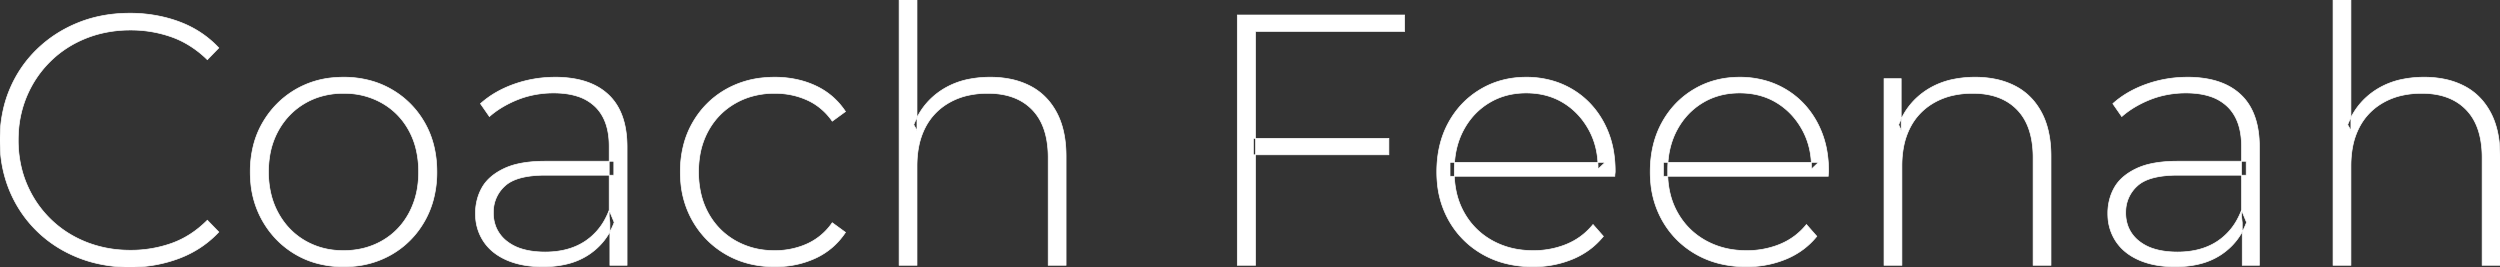 <svg width="3496.503" height="373.503" viewBox="0 0 3496.503 373.503" xmlns="http://www.w3.org/2000/svg"><rect x="0" y="0" width="3496.503" height="373.503" fill="#333333" stroke="none"/><g id="svgGroup" stroke-linecap="round" fill-rule="evenodd" font-size="9pt" stroke="#ffffff" stroke-width="0.25mm" fill="#ffffff" style="stroke:#ffffff;stroke-width:0.25mm;fill:#ffffff"><path d="M 2258.503 246.5 L 2028.003 246.5 L 2028.003 227 L 2245.003 227 L 2235.003 236.5 Q 2235.503 206 2222.253 181.75 Q 2209.003 157.5 2186.503 143.75 Q 2164.003 130 2134.503 130 Q 2105.503 130 2082.753 143.75 Q 2060.003 157.5 2047.003 181.75 Q 2034.003 206 2034.003 237 L 2034.003 241.5 A 122.611 122.611 0 0 0 2038.024 273.454 A 103.158 103.158 0 0 0 2048.253 298.25 Q 2062.503 323 2087.503 336.75 A 111.383 111.383 0 0 0 2129.887 349.745 A 138.412 138.412 0 0 0 2144.503 350.5 A 122.646 122.646 0 0 0 2184.376 344.093 A 115.626 115.626 0 0 0 2191.253 341.5 Q 2213.003 332.5 2228.003 314 L 2242.503 330.5 Q 2225.503 351.5 2199.753 362.25 A 141.338 141.338 0 0 1 2150.514 372.871 A 163.69 163.69 0 0 1 2144.003 373 A 155.978 155.978 0 0 1 2105.728 368.48 A 127.72 127.72 0 0 1 2074.253 356 Q 2044.003 339 2026.753 309 A 130.17 130.17 0 0 1 2010.214 255.79 A 161.148 161.148 0 0 1 2009.503 240.5 Q 2009.503 201.5 2025.753 171.75 Q 2042.003 142 2070.503 125 Q 2099.003 108 2134.503 108 A 131.062 131.062 0 0 1 2175.076 114.127 A 117.573 117.573 0 0 1 2198.253 124.5 Q 2226.503 141 2242.753 170.75 A 131.907 131.907 0 0 1 2257.416 216.028 A 168.454 168.454 0 0 1 2259.003 239.5 A 20.712 20.712 0 0 1 2258.924 241.267 A 26.502 26.502 0 0 1 2258.753 242.75 Q 2258.503 244.5 2258.503 246.5 Z M 2557.003 246.5 L 2326.503 246.5 L 2326.503 227 L 2543.503 227 L 2533.503 236.5 Q 2534.003 206 2520.753 181.75 Q 2507.503 157.5 2485.003 143.75 Q 2462.503 130 2433.003 130 Q 2404.003 130 2381.253 143.75 Q 2358.503 157.5 2345.503 181.75 Q 2332.503 206 2332.503 237 L 2332.503 241.5 A 122.611 122.611 0 0 0 2336.524 273.454 A 103.158 103.158 0 0 0 2346.753 298.25 Q 2361.003 323 2386.003 336.75 A 111.383 111.383 0 0 0 2428.387 349.745 A 138.412 138.412 0 0 0 2443.003 350.5 A 122.646 122.646 0 0 0 2482.876 344.093 A 115.626 115.626 0 0 0 2489.753 341.5 Q 2511.503 332.5 2526.503 314 L 2541.003 330.5 Q 2524.003 351.5 2498.253 362.25 A 141.338 141.338 0 0 1 2449.014 372.871 A 163.69 163.69 0 0 1 2442.503 373 A 155.978 155.978 0 0 1 2404.228 368.48 A 127.72 127.72 0 0 1 2372.753 356 Q 2342.503 339 2325.253 309 A 130.17 130.17 0 0 1 2308.714 255.79 A 161.148 161.148 0 0 1 2308.003 240.5 Q 2308.003 201.5 2324.253 171.75 Q 2340.503 142 2369.003 125 Q 2397.503 108 2433.003 108 A 131.062 131.062 0 0 1 2473.576 114.127 A 117.573 117.573 0 0 1 2496.753 124.5 Q 2525.003 141 2541.253 170.75 A 131.907 131.907 0 0 1 2555.916 216.028 A 168.454 168.454 0 0 1 2557.503 239.5 A 20.712 20.712 0 0 1 2557.424 241.267 A 26.502 26.502 0 0 1 2557.253 242.75 Q 2557.003 244.5 2557.003 246.5 Z M 1282.503 371 L 1257.503 371 L 1257.503 0 L 1282.503 0 L 1282.503 182.5 L 1278.003 174.5 Q 1290.003 143.5 1317.503 125.75 A 108.233 108.233 0 0 1 1355.523 110.736 A 151.273 151.273 0 0 1 1385.003 108 A 141.013 141.013 0 0 1 1412.97 110.647 A 106.17 106.17 0 0 1 1440.753 120.25 Q 1464.503 132.5 1477.753 157.25 Q 1489.761 179.68 1490.886 211.76 A 192.217 192.217 0 0 1 1491.003 218.5 L 1491.003 371 L 1466.003 371 L 1466.003 220.5 A 139.541 139.541 0 0 0 1463.83 195.051 Q 1461.141 180.573 1455.125 169.236 A 69.013 69.013 0 0 0 1443.753 153.5 Q 1421.503 130.5 1381.503 130.5 A 125.263 125.263 0 0 0 1354.68 133.244 A 95.71 95.71 0 0 0 1328.503 143 Q 1306.003 155.5 1294.253 178 A 100.002 100.002 0 0 0 1284.792 205.945 Q 1282.574 217.716 1282.505 231.133 A 167.907 167.907 0 0 0 1282.503 232 L 1282.503 371 Z M 3288.003 371 L 3263.003 371 L 3263.003 0 L 3288.003 0 L 3288.003 182.5 L 3283.503 174.5 Q 3295.503 143.5 3323.003 125.75 A 108.233 108.233 0 0 1 3361.023 110.736 A 151.273 151.273 0 0 1 3390.503 108 A 141.013 141.013 0 0 1 3418.47 110.647 A 106.17 106.17 0 0 1 3446.253 120.25 Q 3470.003 132.5 3483.253 157.25 Q 3495.261 179.68 3496.386 211.76 A 192.217 192.217 0 0 1 3496.503 218.5 L 3496.503 371 L 3471.503 371 L 3471.503 220.5 A 139.541 139.541 0 0 0 3469.33 195.051 Q 3466.641 180.573 3460.625 169.236 A 69.013 69.013 0 0 0 3449.253 153.5 Q 3427.003 130.5 3387.003 130.5 A 125.263 125.263 0 0 0 3360.18 133.244 A 95.71 95.71 0 0 0 3334.003 143 Q 3311.503 155.5 3299.753 178 A 100.002 100.002 0 0 0 3290.292 205.945 Q 3288.074 217.716 3288.005 231.133 A 167.907 167.907 0 0 0 3288.003 232 L 3288.003 371 Z M 306.003 67 L 290.003 83.5 A 142.83 142.83 0 0 0 257.624 59.467 A 128.037 128.037 0 0 0 240.253 51.75 A 170.065 170.065 0 0 0 182.741 42 A 190.667 190.667 0 0 0 182.503 42 A 171.799 171.799 0 0 0 136.8 47.941 A 155.284 155.284 0 0 0 120.253 53.5 Q 91.503 65 70.253 86 Q 49.003 107 37.253 135 A 152.76 152.76 0 0 0 25.79 185.81 A 179.1 179.1 0 0 0 25.503 196 A 162.515 162.515 0 0 0 31.056 239.012 A 145.651 145.651 0 0 0 37.253 257 Q 49.003 285 70.253 306 Q 91.503 327 120.253 338.5 A 163.073 163.073 0 0 0 173.175 349.773 A 189.588 189.588 0 0 0 182.503 350 A 170.303 170.303 0 0 0 239.4 340.552 A 163.01 163.01 0 0 0 240.253 340.25 Q 267.503 330.5 290.003 308 L 306.003 324.5 Q 283.003 349 250.753 361.25 A 191.179 191.179 0 0 1 188.684 373.383 A 219.433 219.433 0 0 1 181.503 373.5 A 201.641 201.641 0 0 1 130.595 367.237 A 179.726 179.726 0 0 1 109.253 360.25 Q 76.003 347 51.503 323 Q 27.003 299 13.503 266.75 A 175.848 175.848 0 0 1 0.56 211.383 A 209.378 209.378 0 0 1 0.003 196 A 191.426 191.426 0 0 1 5.679 148.698 A 167.424 167.424 0 0 1 13.503 125.25 Q 27.003 93 51.753 69 Q 76.503 45 109.503 31.75 Q 142.503 18.5 181.503 18.5 A 201.859 201.859 0 0 1 235.896 25.678 A 184.595 184.595 0 0 1 250.753 30.5 Q 283.003 42.5 306.003 67 Z M 2660.003 371 L 2635.003 371 L 2635.003 110 L 2659.003 110 L 2659.003 182.5 L 2655.503 174.5 Q 2667.503 143.5 2695.003 125.75 A 108.233 108.233 0 0 1 2733.023 110.736 A 151.273 151.273 0 0 1 2762.503 108 A 141.013 141.013 0 0 1 2790.47 110.647 A 106.17 106.17 0 0 1 2818.253 120.25 Q 2842.003 132.5 2855.253 157.25 Q 2867.261 179.68 2868.386 211.76 A 192.217 192.217 0 0 1 2868.503 218.5 L 2868.503 371 L 2843.503 371 L 2843.503 220.5 A 139.541 139.541 0 0 0 2841.33 195.051 Q 2838.641 180.573 2832.625 169.236 A 69.013 69.013 0 0 0 2821.253 153.5 Q 2799.003 130.5 2759.003 130.5 A 125.263 125.263 0 0 0 2732.18 133.244 A 95.71 95.71 0 0 0 2706.003 143 Q 2683.503 155.5 2671.753 178 A 100.002 100.002 0 0 0 2662.292 205.945 Q 2660.074 217.716 2660.005 231.133 A 167.907 167.907 0 0 0 2660.003 232 L 2660.003 371 Z M 1182.503 156 L 1164.003 169.5 A 87.179 87.179 0 0 0 1139.964 145.98 A 83.061 83.061 0 0 0 1129.003 140 Q 1108.003 130.5 1083.503 130.5 A 116.102 116.102 0 0 0 1049.487 135.347 A 102.468 102.468 0 0 0 1028.753 144.25 Q 1004.503 158 990.753 182.75 A 108.302 108.302 0 0 0 978.483 219.732 A 140.907 140.907 0 0 0 977.003 240.5 A 133.951 133.951 0 0 0 980.229 270.533 A 105.242 105.242 0 0 0 990.753 298.25 Q 1004.503 323 1028.753 336.75 A 106.413 106.413 0 0 0 1074.124 350.164 A 129.197 129.197 0 0 0 1083.503 350.5 A 110.872 110.872 0 0 0 1121.005 344.229 A 104.597 104.597 0 0 0 1129.003 341 A 84.768 84.768 0 0 0 1163.121 312.74 A 100.514 100.514 0 0 0 1164.003 311.5 L 1182.503 325 Q 1166.503 349 1140.753 361 A 129.141 129.141 0 0 1 1097.009 372.426 A 156.148 156.148 0 0 1 1083.503 373 Q 1045.503 373 1015.753 356 Q 986.003 339 968.753 309 A 130.17 130.17 0 0 1 952.214 255.79 A 161.148 161.148 0 0 1 951.503 240.5 A 149.861 149.861 0 0 1 956.371 201.603 A 124.949 124.949 0 0 1 968.753 171.5 Q 986.003 141.5 1015.753 124.75 A 130.585 130.585 0 0 1 1067.272 108.802 A 161.095 161.095 0 0 1 1083.503 108 A 143.423 143.423 0 0 1 1118.882 112.23 A 123.605 123.605 0 0 1 1140.753 120 Q 1166.503 132 1182.503 156 Z M 1756.003 371 L 1730.503 371 L 1730.503 21 L 1964.503 21 L 1964.503 44 L 1756.003 44 L 1756.003 371 Z M 762.503 225.5 L 858.503 225.5 L 858.503 245 L 763.003 245 Q 722.503 245 706.253 260 A 48.671 48.671 0 0 0 690.038 295.407 A 60.889 60.889 0 0 0 690.003 297.5 A 52.977 52.977 0 0 0 693.607 317.38 A 48.407 48.407 0 0 0 709.003 337.5 A 63.457 63.457 0 0 0 729.812 348.141 Q 738.62 350.865 749.188 351.887 A 138.495 138.495 0 0 0 762.503 352.5 Q 795.503 352.5 818.253 337.5 A 84.974 84.974 0 0 0 847.049 305.021 A 108.936 108.936 0 0 0 852.003 294 L 859.003 311 Q 848.503 339.5 823.253 356.25 A 95.792 95.792 0 0 1 792.034 369.441 Q 776.979 373 759.003 373 Q 731.277 373 710.635 364.545 A 93.736 93.736 0 0 1 708.753 363.75 Q 687.503 354.5 676.253 337.5 A 68.077 68.077 0 0 1 665.104 302.623 A 83.381 83.381 0 0 1 665.003 298.5 A 74.499 74.499 0 0 1 669.325 272.909 A 69.199 69.199 0 0 1 674.253 262.25 Q 683.503 246 705.003 235.75 A 91.17 91.17 0 0 1 723.167 229.504 Q 740.003 225.5 762.503 225.5 Z M 3045.503 225.5 L 3141.503 225.5 L 3141.503 245 L 3046.003 245 Q 3005.503 245 2989.253 260 A 48.671 48.671 0 0 0 2973.038 295.407 A 60.889 60.889 0 0 0 2973.003 297.5 A 52.977 52.977 0 0 0 2976.607 317.38 A 48.407 48.407 0 0 0 2992.003 337.5 A 63.457 63.457 0 0 0 3012.812 348.141 Q 3021.62 350.865 3032.188 351.887 A 138.495 138.495 0 0 0 3045.503 352.5 Q 3078.503 352.5 3101.253 337.5 A 84.974 84.974 0 0 0 3130.049 305.021 A 108.936 108.936 0 0 0 3135.003 294 L 3142.003 311 Q 3131.503 339.5 3106.253 356.25 A 95.792 95.792 0 0 1 3075.034 369.441 Q 3059.979 373 3042.003 373 Q 3014.277 373 2993.635 364.545 A 93.736 93.736 0 0 1 2991.753 363.75 Q 2970.503 354.5 2959.253 337.5 A 68.077 68.077 0 0 1 2948.104 302.623 A 83.381 83.381 0 0 1 2948.003 298.5 A 74.499 74.499 0 0 1 2952.325 272.909 A 69.199 69.199 0 0 1 2957.253 262.25 Q 2966.503 246 2988.003 235.75 A 91.17 91.17 0 0 1 3006.167 229.504 Q 3023.003 225.5 3045.503 225.5 Z M 877.003 371 L 853.003 371 L 853.003 311.5 L 852.003 302.5 L 852.003 204.5 Q 852.003 168 832.253 149 A 63.07 63.07 0 0 0 807.147 134.494 Q 797.409 131.404 785.631 130.439 A 136.288 136.288 0 0 0 774.503 130 A 138.747 138.747 0 0 0 736.49 135.095 A 126.17 126.17 0 0 0 724.253 139.25 A 147.607 147.607 0 0 0 699.626 151.7 A 121.593 121.593 0 0 0 684.503 163 L 672.003 145 Q 691.503 127.5 719.003 117.75 Q 746.503 108 776.503 108 A 153.807 153.807 0 0 1 805.587 110.575 Q 822.12 113.763 835.031 120.894 A 78.556 78.556 0 0 1 851.003 132.5 Q 873.873 154.051 876.626 194.173 A 165.54 165.54 0 0 1 877.003 205.5 L 877.003 371 Z M 3160.003 371 L 3136.003 371 L 3136.003 311.5 L 3135.003 302.5 L 3135.003 204.5 Q 3135.003 168 3115.253 149 A 63.07 63.07 0 0 0 3090.147 134.494 Q 3080.409 131.404 3068.631 130.439 A 136.288 136.288 0 0 0 3057.503 130 A 138.747 138.747 0 0 0 3019.49 135.095 A 126.17 126.17 0 0 0 3007.253 139.25 A 147.607 147.607 0 0 0 2982.626 151.7 A 121.593 121.593 0 0 0 2967.503 163 L 2955.003 145 Q 2974.503 127.5 3002.003 117.75 Q 3029.503 108 3059.503 108 A 153.807 153.807 0 0 1 3088.587 110.575 Q 3105.12 113.763 3118.031 120.894 A 78.556 78.556 0 0 1 3134.003 132.5 Q 3156.873 154.051 3159.626 194.173 A 165.54 165.54 0 0 1 3160.003 205.5 L 3160.003 371 Z M 440.99 367.64 A 141.061 141.061 0 0 0 480.503 373 A 156.93 156.93 0 0 0 493.157 372.498 A 128.062 128.062 0 0 0 547.503 356 Q 577.003 339 594.003 309 A 126.263 126.263 0 0 0 605.918 280.067 A 148.856 148.856 0 0 0 611.003 240.5 Q 611.003 201.5 594.003 171.75 Q 577.003 142 547.503 125 A 123.18 123.18 0 0 0 521.188 113.682 A 141.379 141.379 0 0 0 480.503 108 A 155.732 155.732 0 0 0 466.449 108.623 A 126.14 126.14 0 0 0 413.753 125 Q 384.503 142 367.253 171.75 A 123.259 123.259 0 0 0 354.589 202.741 A 149.692 149.692 0 0 0 350.003 240.5 A 161.148 161.148 0 0 0 350.714 255.79 A 130.17 130.17 0 0 0 367.253 309 Q 384.503 339 413.753 356 A 121.338 121.338 0 0 0 440.99 367.64 Z M 480.503 350.5 Q 510.503 350.5 534.503 336.75 Q 558.503 323 572.003 298 A 112.115 112.115 0 0 0 584.375 258.662 A 142.271 142.271 0 0 0 585.503 240.5 A 136.33 136.33 0 0 0 582.335 210.467 A 106.445 106.445 0 0 0 572.003 182.75 Q 558.503 158 534.503 144.25 A 104.736 104.736 0 0 0 487.909 130.715 A 126.243 126.243 0 0 0 480.503 130.5 A 112.105 112.105 0 0 0 447.081 135.347 A 99.108 99.108 0 0 0 426.753 144.25 Q 403.003 158 389.253 182.75 A 108.302 108.302 0 0 0 376.983 219.732 A 140.907 140.907 0 0 0 375.503 240.5 A 130.805 130.805 0 0 0 379.158 272.022 A 107.021 107.021 0 0 0 389.253 298 Q 403.003 323 426.753 336.75 A 102.782 102.782 0 0 0 471.28 350.164 A 124.904 124.904 0 0 0 480.503 350.5 Z M 1942.503 216.5 L 1753.003 216.5 L 1753.003 193.5 L 1942.503 193.5 L 1942.503 216.5 Z" vector-effect="non-scaling-stroke"/></g></svg>